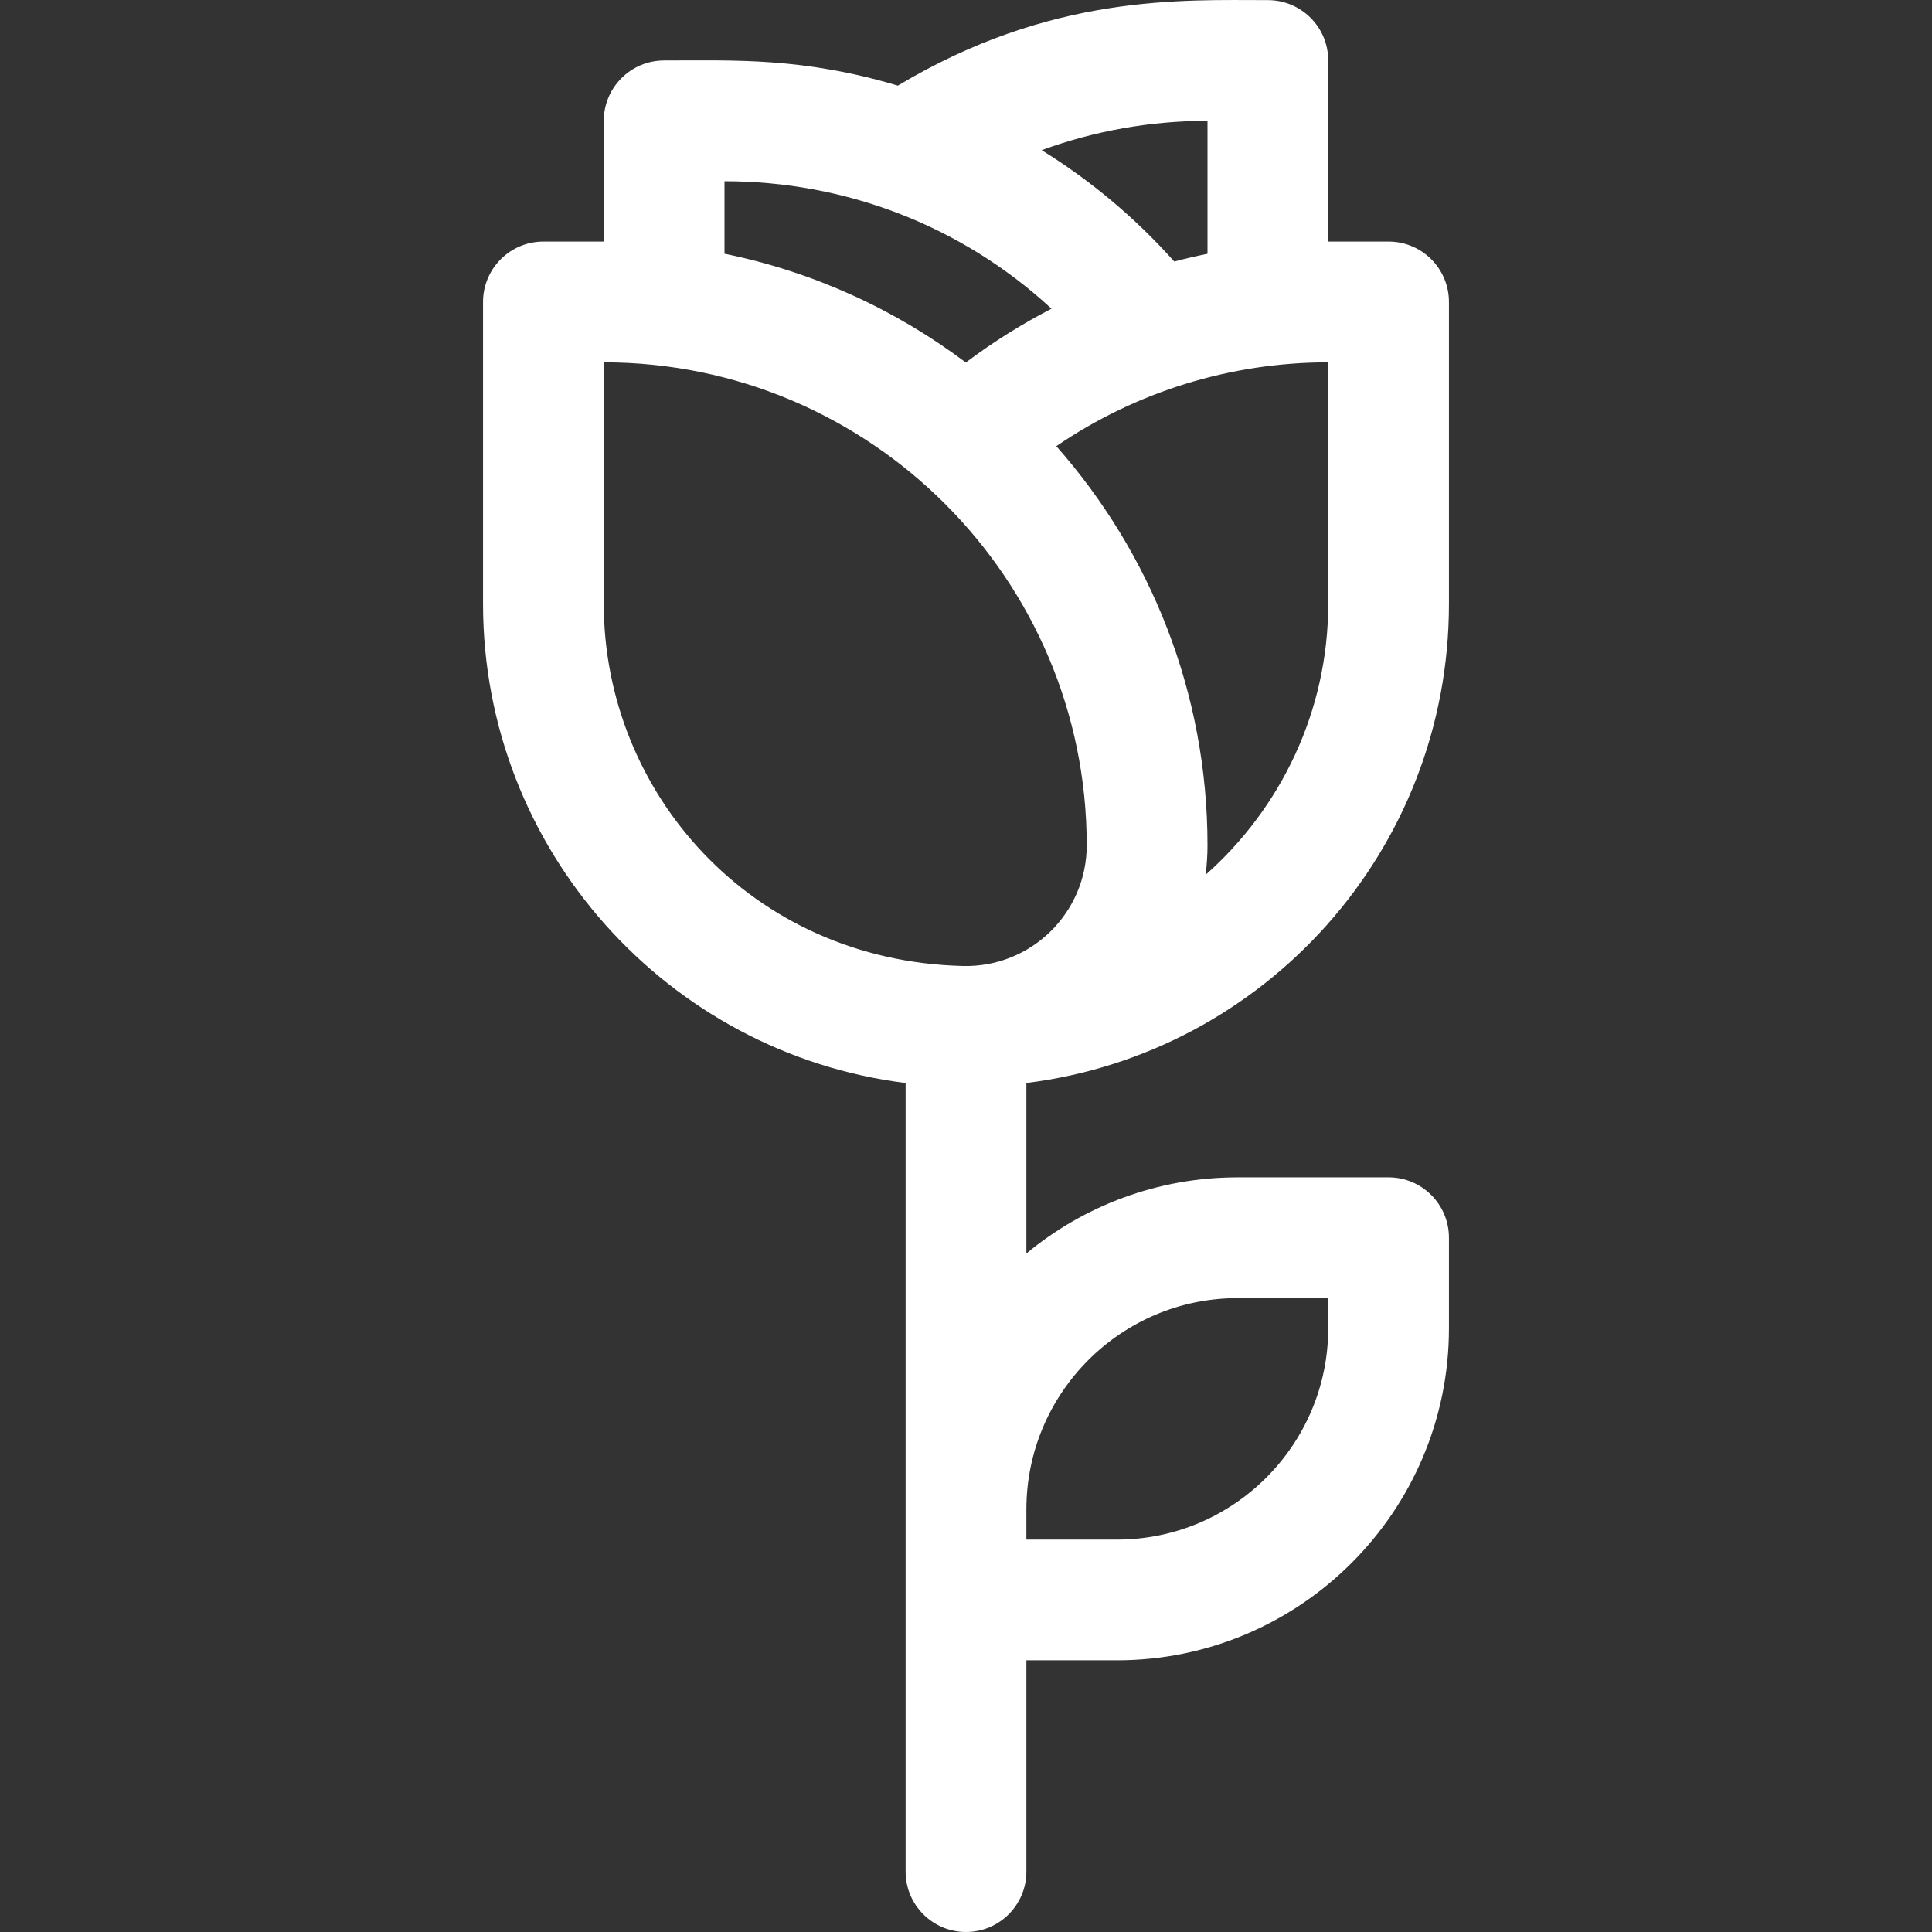 <svg width="51" height="51" viewBox="0 0 51 51" fill="none" xmlns="http://www.w3.org/2000/svg">
<rect x="0" y="0" width="51" height="51" fill="#333333" stroke="none"/>
<g clip-path="url(#clip0_12_354)">
<path d="M38.249 15.939V7.971C38.249 7.091 37.536 6.377 36.656 6.377H35.062V1.596C35.062 0.716 34.349 0.003 33.468 0.003C31.212 0.003 27.757 -0.17 23.701 2.26C21.179 1.509 19.396 1.596 17.532 1.596C16.651 1.596 15.938 2.31 15.938 3.19V6.377H14.344C13.464 6.377 12.751 7.091 12.751 7.971V15.939C12.751 22.43 17.626 27.803 23.906 28.589V49.406C23.906 50.286 24.62 51 25.5 51C26.38 51 27.094 50.286 27.094 49.406V43.828H29.484C34.317 43.828 38.249 39.896 38.249 35.063V32.673C38.249 31.793 37.536 31.079 36.656 31.079H32.672C30.555 31.079 28.61 31.834 27.094 33.088V28.588C33.365 27.812 38.249 22.466 38.249 15.939ZM35.062 15.939C35.062 18.776 33.808 21.337 31.825 23.093C31.857 22.838 31.875 22.578 31.875 22.314C31.875 18.278 30.366 14.589 27.884 11.778C29.988 10.342 32.483 9.565 35.062 9.565V15.939ZM31.875 3.19V6.699C31.58 6.759 31.288 6.827 30.998 6.904C29.964 5.746 28.785 4.76 27.497 3.964C28.889 3.455 30.366 3.19 31.875 3.19ZM19.125 4.784C22.291 4.784 25.366 5.94 27.757 8.149C26.968 8.556 26.212 9.031 25.495 9.569C23.642 8.176 21.477 7.177 19.125 6.698V4.784ZM15.938 15.939V9.565C22.968 9.565 28.687 15.284 28.687 22.314C28.687 24.095 27.217 25.546 25.416 25.5C19.817 25.362 15.938 20.913 15.938 15.939ZM32.672 34.267H35.062V35.063C35.062 38.139 32.56 40.641 29.484 40.641H27.094V39.844C27.094 36.769 29.596 34.267 32.672 34.267Z" fill="white"/>
</g>
<defs>
<clipPath id="clip0_12_354">
<rect width="51" height="51" fill="white"/>
</clipPath>
</defs>
</svg>
